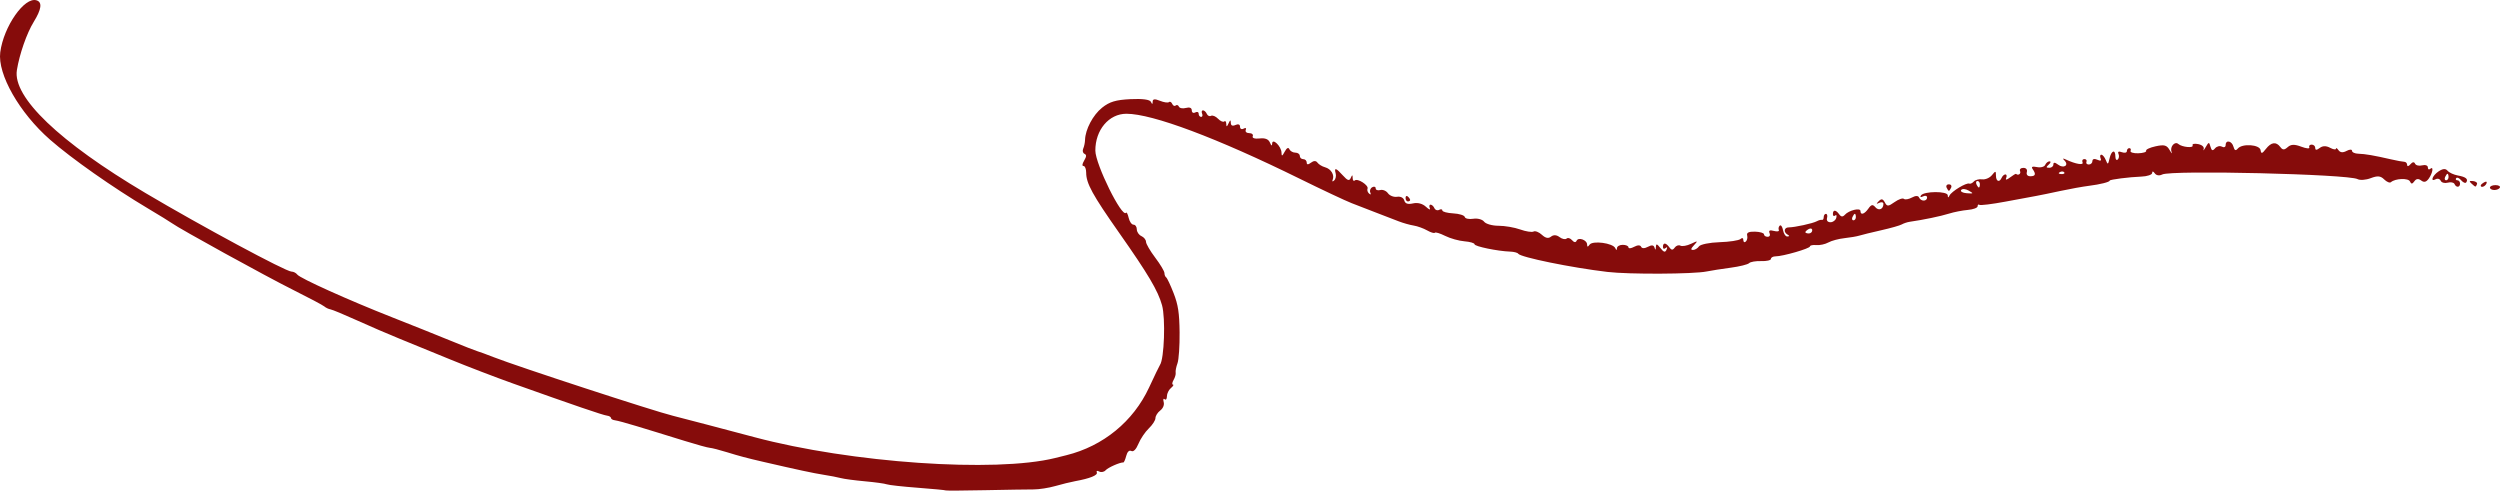 <?xml version="1.0" encoding="UTF-8"?> <svg xmlns="http://www.w3.org/2000/svg" viewBox="0 0 319.907 62.779" fill="none"><path fill-rule="evenodd" clip-rule="evenodd" d="M121.023 62.756C120.994 62.716 119.383 62.562 117.442 62.415C115.502 62.268 113.716 62.069 113.473 61.974C113.23 61.879 111.973 61.706 110.679 61.589C109.386 61.472 107.996 61.287 107.592 61.177C107.188 61.068 106.195 60.877 105.386 60.752C104.152 60.563 101.956 60.092 97.593 59.081C95.531 58.603 94.651 58.369 93.035 57.87C92.064 57.57 91.072 57.316 90.829 57.305C90.587 57.293 89.131 56.893 87.594 56.414C86.057 55.936 84.535 55.466 84.212 55.369C83.888 55.273 82.631 54.89 81.418 54.517C80.204 54.145 78.98 53.815 78.697 53.783C78.414 53.752 78.182 53.618 78.182 53.486C78.182 53.354 77.95 53.218 77.667 53.184C77.153 53.123 73.452 51.857 65.681 49.086C63.416 48.279 59.776 46.883 57.592 45.986C55.408 45.088 52.496 43.898 51.121 43.34C49.745 42.783 47.297 41.728 45.679 40.995C44.06 40.262 42.536 39.629 42.29 39.587C42.045 39.546 41.692 39.379 41.506 39.217C41.321 39.054 39.511 38.094 37.485 37.083C34.003 35.345 22.945 29.26 21.994 28.557C21.751 28.378 20.361 27.523 18.905 26.657C14.472 24.02 9.161 20.289 6.404 17.874C2.484 14.441 -0.334 9.494 0.032 6.691C0.464 3.381 3.141 -0.448 4.68 0.043C5.433 0.283 5.314 1.18 4.315 2.801C3.429 4.238 2.491 6.925 2.161 8.969C1.601 12.433 7.604 18.173 18.608 24.696C25.733 28.92 36.579 34.755 37.305 34.755C37.556 34.755 37.887 34.926 38.041 35.134C38.396 35.613 44.583 38.401 50.188 40.606C52.56 41.539 55.882 42.869 57.571 43.562C59.26 44.255 60.848 44.878 61.101 44.947C61.353 45.016 62.288 45.358 63.177 45.707C66.269 46.918 83.7 52.616 86.119 53.206C86.833 53.38 93.583 55.152 96.56 55.947C108.883 59.235 127.362 60.512 135.029 58.606C135.458 58.498 136.108 58.337 136.471 58.247C141.176 57.077 145.025 53.924 147.038 49.589C147.723 48.115 148.35 46.815 148.432 46.7C148.981 45.929 149.16 40.71 148.695 39.05C148.173 37.187 146.925 35.082 143.212 29.797C139.798 24.937 138.992 23.466 138.99 22.093C138.989 21.625 138.84 21.243 138.659 21.243C138.444 21.244 138.47 21.001 138.732 20.549C139.047 20.005 139.054 19.816 138.764 19.678C138.561 19.581 138.492 19.283 138.612 19.016C138.731 18.748 138.836 18.247 138.845 17.902C138.879 16.567 139.857 14.717 141.024 13.783C141.975 13.021 142.776 12.78 144.653 12.688C146.192 12.612 147.139 12.738 147.277 13.037C147.434 13.376 147.495 13.369 147.498 13.012C147.5 12.659 147.762 12.625 148.426 12.895C148.934 13.101 149.454 13.178 149.582 13.066C149.709 12.954 149.898 13.056 150.001 13.293C150.105 13.53 150.303 13.623 150.443 13.501C150.582 13.378 150.768 13.443 150.857 13.646C150.945 13.849 151.351 13.923 151.759 13.812C152.225 13.684 152.501 13.799 152.502 14.12C152.502 14.403 152.699 14.523 152.943 14.39C153.185 14.257 153.384 14.331 153.384 14.553C153.384 14.776 153.525 14.958 153.696 14.957C153.867 14.957 153.925 14.769 153.825 14.54C153.725 14.31 153.775 14.122 153.937 14.122C154.098 14.122 154.318 14.322 154.425 14.567C154.532 14.813 154.778 14.927 154.97 14.821C155.162 14.716 155.566 14.885 155.866 15.196C156.166 15.507 156.525 15.663 156.663 15.541C156.8 15.42 156.915 15.567 156.918 15.867C156.922 16.265 157.001 16.243 157.208 15.787C157.416 15.327 157.493 15.306 157.497 15.71C157.501 16.07 157.706 16.169 158.09 15.995C158.45 15.832 158.678 15.919 158.678 16.219C158.679 16.491 158.882 16.598 159.135 16.46C159.396 16.317 159.514 16.387 159.412 16.624C159.313 16.851 159.513 17.037 159.855 17.036C160.198 17.036 160.4 17.216 160.304 17.437C160.202 17.672 160.566 17.788 161.184 17.718C161.898 17.637 162.325 17.81 162.509 18.255C162.681 18.671 162.783 18.719 162.788 18.385C162.801 17.599 163.971 18.721 163.984 19.532C163.992 20.035 164.075 20.01 164.397 19.405C164.651 18.927 164.87 18.812 164.992 19.091C165.098 19.334 165.442 19.533 165.756 19.533C166.07 19.532 166.327 19.72 166.327 19.949C166.328 20.179 166.526 20.367 166.769 20.366C167.012 20.366 167.21 20.56 167.211 20.798C167.211 21.089 167.388 21.095 167.754 20.817C168.106 20.548 168.396 20.546 168.584 20.81C168.742 21.034 169.183 21.303 169.563 21.406C170.327 21.614 170.797 22.397 170.53 23.015C170.433 23.24 170.514 23.275 170.716 23.097C170.914 22.923 171.004 22.518 170.917 22.197C170.698 21.392 170.955 21.465 171.848 22.459C172.437 23.115 172.661 23.185 172.845 22.771C173.037 22.34 173.084 22.342 173.089 22.783C173.092 23.083 173.216 23.222 173.365 23.09C173.722 22.777 175.176 23.719 174.992 24.144C174.914 24.325 175.005 24.608 175.195 24.774C175.398 24.952 175.461 24.895 175.348 24.637C175.242 24.397 175.354 24.092 175.596 23.959C175.837 23.827 176.035 23.891 176.035 24.1C176.035 24.309 176.299 24.408 176.62 24.319C176.941 24.231 177.385 24.416 177.607 24.729C177.829 25.043 178.353 25.246 178.772 25.18C179.222 25.109 179.6 25.303 179.694 25.652C179.806 26.062 180.15 26.178 180.813 26.028C181.411 25.893 182.031 26.055 182.469 26.461C182.853 26.817 183.077 26.902 182.966 26.649C182.856 26.396 182.897 26.188 183.059 26.188C183.221 26.188 183.441 26.388 183.548 26.633C183.655 26.879 183.927 26.978 184.153 26.854C184.38 26.73 184.564 26.764 184.565 26.929C184.565 27.095 185.191 27.263 185.955 27.304C186.72 27.345 187.386 27.552 187.436 27.764C187.486 27.977 187.974 28.08 188.521 27.994C189.067 27.907 189.69 28.074 189.907 28.364C190.123 28.654 190.953 28.89 191.75 28.889C192.548 28.888 193.797 29.101 194.527 29.363C195.257 29.625 196.028 29.744 196.24 29.628C196.453 29.511 196.931 29.699 197.304 30.045C197.769 30.477 198.135 30.55 198.474 30.28C198.791 30.027 199.179 30.048 199.565 30.341C199.894 30.59 200.299 30.675 200.464 30.53C200.629 30.384 200.946 30.478 201.167 30.738C201.413 31.028 201.637 31.057 201.743 30.813C201.965 30.299 203.091 30.706 203.092 31.301C203.093 31.623 203.184 31.624 203.407 31.307C203.793 30.755 206.387 31.102 206.69 31.746C206.831 32.046 206.908 32.055 206.91 31.769C206.912 31.527 207.245 31.33 207.649 31.329C208.053 31.329 208.384 31.474 208.384 31.652C208.385 31.83 208.711 31.799 209.109 31.583C209.551 31.344 209.899 31.341 210.001 31.576C210.103 31.81 210.447 31.812 210.874 31.58C211.365 31.314 211.622 31.35 211.722 31.699C211.82 32.036 211.874 32.008 211.889 31.613C211.907 31.151 212.03 31.178 212.471 31.744C212.892 32.283 213.086 32.335 213.252 31.952C213.393 31.626 213.35 31.55 213.134 31.741C212.947 31.905 212.795 31.84 212.794 31.597C212.793 31.009 213.18 31.035 213.617 31.654C213.879 32.024 214.057 32.032 214.3 31.686C214.481 31.428 214.81 31.315 215.031 31.435C215.252 31.556 215.864 31.449 216.391 31.198C217.267 30.781 217.301 30.795 216.78 31.363C216.352 31.83 216.319 31.984 216.648 31.984C216.89 31.983 217.232 31.777 217.409 31.525C217.586 31.273 218.769 31.033 220.039 30.992C221.309 30.952 222.513 30.768 222.715 30.586C222.928 30.393 223.082 30.45 223.082 30.722C223.083 30.979 223.224 31.064 223.396 30.913C223.569 30.761 223.648 30.406 223.571 30.124C223.475 29.771 223.787 29.622 224.579 29.643C225.21 29.66 225.726 29.815 225.727 29.987C225.727 30.16 225.934 30.3 226.186 30.299C226.455 30.299 226.558 30.102 226.435 29.821C226.292 29.492 226.466 29.408 226.997 29.551C227.42 29.665 227.702 29.611 227.623 29.431C227.545 29.25 227.599 28.998 227.745 28.869C227.891 28.741 228.079 29.009 228.164 29.466C228.249 29.923 228.496 30.281 228.713 30.263C229.01 30.238 229.017 30.177 228.74 30.019C228.196 29.709 228.293 29.095 228.886 29.097C229.644 29.098 231.978 28.589 232.486 28.31C232.729 28.178 233.026 28.099 233.147 28.135C233.269 28.172 233.368 28.013 233.367 27.783C233.367 27.554 233.495 27.366 233.651 27.365C233.808 27.365 233.871 27.607 233.792 27.902C233.704 28.229 233.877 28.439 234.236 28.438C234.559 28.438 234.891 28.186 234.974 27.879C235.056 27.571 234.993 27.435 234.834 27.575C234.674 27.716 234.543 27.632 234.543 27.389C234.542 26.807 234.928 26.826 235.353 27.429C235.589 27.762 235.812 27.779 236.074 27.484C236.583 26.909 238.069 26.548 238.07 26.999C238.071 27.571 238.575 27.417 239.085 26.69C239.454 26.165 239.646 26.128 239.975 26.515C240.406 27.021 241.009 26.772 241.008 26.09C241.008 25.881 240.776 25.817 240.494 25.946C240.06 26.145 240.049 26.111 240.42 25.732C240.748 25.397 240.944 25.44 241.187 25.898C241.473 26.44 241.623 26.436 242.432 25.861C242.938 25.501 243.474 25.315 243.625 25.446C243.775 25.578 244.235 25.503 244.647 25.28C245.126 25.021 245.459 25.019 245.571 25.276C245.799 25.799 246.593 25.795 246.593 25.271C246.592 25.049 246.361 24.985 246.078 25.13C245.777 25.284 245.665 25.235 245.808 25.013C246.171 24.449 249.236 24.435 249.243 24.998C249.246 25.318 249.315 25.326 249.463 25.021C249.722 24.49 251.632 23.335 251.987 23.495C252.124 23.558 252.389 23.438 252.574 23.228C252.759 23.019 253.242 22.893 253.644 22.948C254.049 23.003 254.611 22.761 254.894 22.412C255.356 21.839 255.408 21.845 255.408 22.466C255.408 23.228 255.858 23.395 256.143 22.739C256.243 22.509 256.456 22.321 256.618 22.32C256.781 22.32 256.823 22.527 256.713 22.78C256.591 23.066 256.778 23.039 257.21 22.708C257.593 22.416 257.94 22.209 257.98 22.248C258.25 22.507 258.642 22.241 258.495 21.9C258.393 21.671 258.58 21.482 258.907 21.482C259.272 21.481 259.447 21.689 259.36 22.018C259.272 22.347 259.447 22.555 259.81 22.554C260.472 22.553 260.557 22.28 260.102 21.634C259.892 21.338 260.065 21.259 260.654 21.381C261.124 21.479 261.599 21.352 261.709 21.1C261.819 20.848 262.067 20.645 262.259 20.648C262.469 20.652 262.431 20.816 262.166 21.059C261.792 21.406 261.802 21.466 262.241 21.471C262.524 21.474 262.756 21.282 262.756 21.044C262.756 20.752 262.949 20.758 263.349 21.062C264.066 21.606 264.788 21.16 264.183 20.547C263.893 20.255 263.946 20.22 264.371 20.42C265.618 21.005 266.668 21.179 266.488 20.77C266.39 20.543 266.495 20.357 266.723 20.357C266.953 20.356 267.07 20.513 266.988 20.704C266.905 20.896 267.043 21.052 267.295 21.052C267.547 21.051 267.752 20.851 267.752 20.606C267.752 20.341 268.007 20.274 268.377 20.441C268.797 20.63 268.937 20.57 268.8 20.259C268.69 20.005 268.732 19.797 268.895 19.797C269.059 19.797 269.314 20.108 269.467 20.49C269.709 21.105 269.764 21.081 269.942 20.281C270.174 19.239 270.689 19.064 270.691 20.027C270.691 20.385 270.826 20.56 270.991 20.416C271.154 20.271 271.201 19.949 271.091 19.699C270.961 19.402 271.114 19.326 271.526 19.479C271.876 19.608 272.161 19.543 272.161 19.335C272.161 19.127 272.301 18.957 272.471 18.956C272.643 18.956 272.716 19.112 272.633 19.302C272.551 19.493 272.993 19.633 273.616 19.614C274.24 19.595 274.693 19.45 274.625 19.293C274.555 19.136 275.105 18.877 275.845 18.719C276.955 18.48 277.265 18.565 277.637 19.211C277.882 19.641 277.992 19.736 277.877 19.423C277.642 18.781 278.297 18.031 278.747 18.426C279.212 18.833 280.736 18.98 280.571 18.601C280.489 18.414 280.811 18.341 281.286 18.439C281.803 18.547 282.083 18.808 281.983 19.093C281.893 19.355 282.011 19.234 282.246 18.825C282.636 18.147 282.688 18.142 282.858 18.767C283.003 19.293 283.138 19.342 283.445 18.98C283.665 18.72 284.06 18.624 284.323 18.767C284.587 18.911 284.8 18.82 284.8 18.565C284.8 17.851 285.597 18.018 285.802 18.775C285.935 19.265 286.087 19.328 286.357 19.007C286.929 18.332 289.164 18.492 289.271 19.216C289.344 19.71 289.466 19.681 289.946 19.062C290.631 18.178 291.261 18.094 291.798 18.814C292.095 19.213 292.305 19.215 292.743 18.826C293.16 18.455 293.605 18.441 294.482 18.772C295.129 19.016 295.589 19.056 295.504 18.86C295.419 18.665 295.557 18.504 295.807 18.504C296.059 18.504 296.267 18.698 296.267 18.935C296.267 19.234 296.444 19.233 296.836 18.935C297.211 18.647 297.656 18.638 298.159 18.908C298.573 19.131 298.913 19.187 298.913 19.032C298.913 18.877 299.061 18.961 299.243 19.22C299.463 19.53 299.813 19.562 300.273 19.312C300.658 19.105 300.97 19.096 300.97 19.293C300.97 19.49 301.335 19.66 301.78 19.671C302.635 19.692 303.797 19.891 305.971 20.392C306.699 20.559 307.458 20.7 307.661 20.704C307.863 20.709 308.028 20.892 308.028 21.112C308.031 21.332 308.216 21.291 308.443 21.021C308.705 20.713 308.923 20.683 309.035 20.94C309.135 21.165 309.543 21.264 309.945 21.16C310.352 21.055 310.675 21.17 310.675 21.421C310.675 21.669 310.807 21.755 310.97 21.613C311.435 21.204 311.312 22.112 310.805 22.836C310.475 23.305 310.195 23.379 309.82 23.095C309.468 22.827 309.183 22.861 308.948 23.198C308.685 23.569 308.543 23.575 308.388 23.221C308.186 22.762 306.506 22.824 305.951 23.311C305.804 23.441 305.414 23.283 305.087 22.959C304.627 22.5 304.242 22.465 303.367 22.797C302.75 23.033 301.99 23.089 301.683 22.922C300.503 22.281 277.824 21.741 276.685 22.327C276.315 22.518 275.927 22.457 275.73 22.178C275.53 21.897 275.398 21.877 275.398 22.128C275.398 22.358 274.77 22.57 274.003 22.598C272.473 22.654 269.962 22.973 269.962 23.112C269.962 23.291 268.74 23.599 267.317 23.776C266.508 23.878 264.856 24.175 263.644 24.437C262.431 24.7 261.042 24.985 260.557 25.072C260.072 25.158 258.285 25.489 256.588 25.808C254.891 26.125 253.404 26.307 253.282 26.21C253.162 26.113 253.062 26.197 253.062 26.395C253.062 26.593 252.499 26.803 251.814 26.861C251.127 26.92 250.035 27.134 249.389 27.338C248.345 27.667 246.07 28.14 244.393 28.377C244.069 28.422 243.606 28.574 243.364 28.714C243.122 28.854 241.932 29.192 240.719 29.465C239.507 29.739 238.251 30.047 237.928 30.149C237.604 30.251 236.745 30.398 236.017 30.476C235.29 30.554 234.364 30.802 233.96 31.027C233.556 31.252 232.862 31.403 232.417 31.362C231.972 31.321 231.609 31.396 231.609 31.53C231.609 31.799 228.143 32.802 227.209 32.803C226.881 32.804 226.613 32.95 226.614 33.129C226.614 33.307 226.052 33.434 225.365 33.41C224.678 33.387 223.983 33.505 223.822 33.673C223.66 33.842 222.602 34.104 221.471 34.255C220.339 34.405 218.95 34.623 218.384 34.739C216.7 35.084 208.438 35.121 205.695 34.797C201.077 34.25 194.556 32.918 194.274 32.464C194.193 32.333 193.73 32.213 193.245 32.196C191.641 32.141 188.687 31.531 188.686 31.254C188.684 31.104 188.105 30.935 187.399 30.879C186.692 30.823 185.58 30.51 184.927 30.184C184.274 29.858 183.68 29.676 183.607 29.78C183.535 29.884 183.092 29.751 182.625 29.485C182.157 29.219 181.378 28.938 180.893 28.861C180.408 28.784 179.547 28.541 178.981 28.322C178.415 28.102 177.157 27.618 176.187 27.246C175.216 26.874 173.76 26.31 172.951 25.993C172.142 25.676 169.163 24.275 166.332 22.88C155.729 17.655 147.477 14.56 144.142 14.557C141.897 14.556 140.153 16.626 140.164 19.277C140.172 21.024 143.589 27.939 144.091 27.223C144.171 27.11 144.323 27.408 144.43 27.884C144.538 28.361 144.815 28.75 145.046 28.75C145.278 28.75 145.468 29.019 145.469 29.348C145.469 29.677 145.734 30.065 146.058 30.21C146.381 30.355 146.646 30.686 146.647 30.944C146.647 31.202 147.178 32.113 147.826 32.969C148.474 33.825 149.004 34.711 149.005 34.94C149.005 35.169 149.105 35.418 149.226 35.494C149.347 35.571 149.775 36.478 150.177 37.511C150.759 39.006 150.915 40.029 150.944 42.521C150.963 44.243 150.842 46.029 150.674 46.488C150.506 46.948 150.401 47.484 150.441 47.681C150.482 47.877 150.362 48.3 150.175 48.621C149.989 48.941 149.951 49.209 150.092 49.216C150.233 49.223 150.117 49.42 149.835 49.655C149.553 49.889 149.322 50.365 149.322 50.711C149.323 51.058 149.192 51.227 149.032 51.087C148.869 50.944 148.814 51.102 148.908 51.448C149.008 51.813 148.828 52.253 148.466 52.529C148.13 52.785 147.856 53.222 147.855 53.501C147.856 53.78 147.473 54.373 147.006 54.819C146.539 55.265 145.941 56.15 145.678 56.787C145.38 57.505 145.036 57.855 144.769 57.71C144.506 57.567 144.252 57.808 144.117 58.33C143.995 58.8 143.83 59.18 143.749 59.175C143.322 59.149 141.791 59.824 141.476 60.177C141.276 60.401 140.905 60.472 140.652 60.334C140.399 60.197 140.263 60.247 140.35 60.446C140.509 60.81 139.488 61.225 137.579 61.572C137.013 61.675 135.869 61.956 135.036 62.196C134.203 62.436 132.946 62.631 132.243 62.629C131.541 62.626 128.741 62.671 126.021 62.727C123.302 62.783 121.053 62.796 121.023 62.756ZM231.018 29.711C231.018 29.62 231.216 29.438 231.459 29.305C231.701 29.173 231.899 29.247 231.9 29.469C231.9 29.691 231.702 29.874 231.459 29.874C231.217 29.874 231.019 29.801 231.018 29.711ZM237.042 27.778C237.142 27.548 237.281 27.36 237.353 27.36C237.424 27.36 237.483 27.548 237.483 27.777C237.483 28.007 237.343 28.195 237.172 28.195C237.001 28.196 236.943 28.008 237.042 27.778ZM179.859 25.333C179.858 25.09 179.99 25.007 180.152 25.148C180.314 25.29 180.447 25.489 180.447 25.59C180.447 25.692 180.315 25.775 180.153 25.775C179.992 25.775 179.859 25.576 179.859 25.333ZM250.955 24.316C251.087 24.127 251.515 24.158 251.907 24.384C252.577 24.77 252.564 24.79 251.667 24.726C251.142 24.688 250.822 24.504 250.955 24.316ZM249.09 24.002C248.99 23.772 249.122 23.584 249.383 23.584C249.645 23.584 249.777 23.771 249.678 24.001C249.578 24.231 249.446 24.419 249.384 24.419C249.323 24.419 249.19 24.231 249.09 24.002ZM318.618 24.003C318.618 23.83 318.935 23.689 319.322 23.689C319.712 23.688 319.97 23.828 319.895 24.001C319.82 24.173 319.502 24.315 319.187 24.315C318.875 24.316 318.618 24.175 318.618 24.003ZM252.912 23.579C252.812 23.349 252.869 23.161 253.039 23.161C253.212 23.161 253.352 23.348 253.352 23.578C253.352 23.808 253.294 23.996 253.224 23.996C253.152 23.996 253.012 23.808 252.912 23.579ZM314.084 23.544C313.996 23.345 313.607 23.269 313.219 23.375C312.829 23.482 312.424 23.371 312.319 23.13C312.214 22.889 311.935 22.798 311.697 22.928C310.932 23.347 311.245 22.465 312.05 21.931C312.599 21.568 312.942 21.544 313.204 21.852C313.407 22.092 313.999 22.364 314.519 22.457C315.543 22.64 315.878 22.917 315.586 23.336C315.481 23.484 315.191 23.364 314.941 23.069C314.689 22.774 314.399 22.654 314.296 22.801C314.194 22.949 314.261 23.07 314.451 23.069C314.639 23.069 314.794 23.257 314.794 23.487C314.796 23.999 314.299 24.039 314.084 23.544ZM316.268 23.496C315.921 23.186 315.963 23.118 316.468 23.172C316.818 23.209 317.041 23.388 316.961 23.57C316.786 23.975 316.806 23.977 316.268 23.496ZM317.44 23.736C317.44 23.646 317.645 23.46 317.895 23.322C318.158 23.18 318.275 23.25 318.173 23.486C318 23.883 317.44 24.074 317.44 23.736ZM312.882 22.654C312.982 22.424 313.122 22.236 313.192 22.236C313.264 22.236 313.322 22.424 313.324 22.654C313.324 22.883 313.184 23.071 313.012 23.072C312.842 23.072 312.782 22.884 312.882 22.654ZM263.584 22.025C263.796 21.904 264.048 21.919 264.148 22.057C264.246 22.195 264.071 22.294 263.761 22.277C263.419 22.257 263.349 22.158 263.584 22.025Z" fill="#860C0B"></path></svg> 